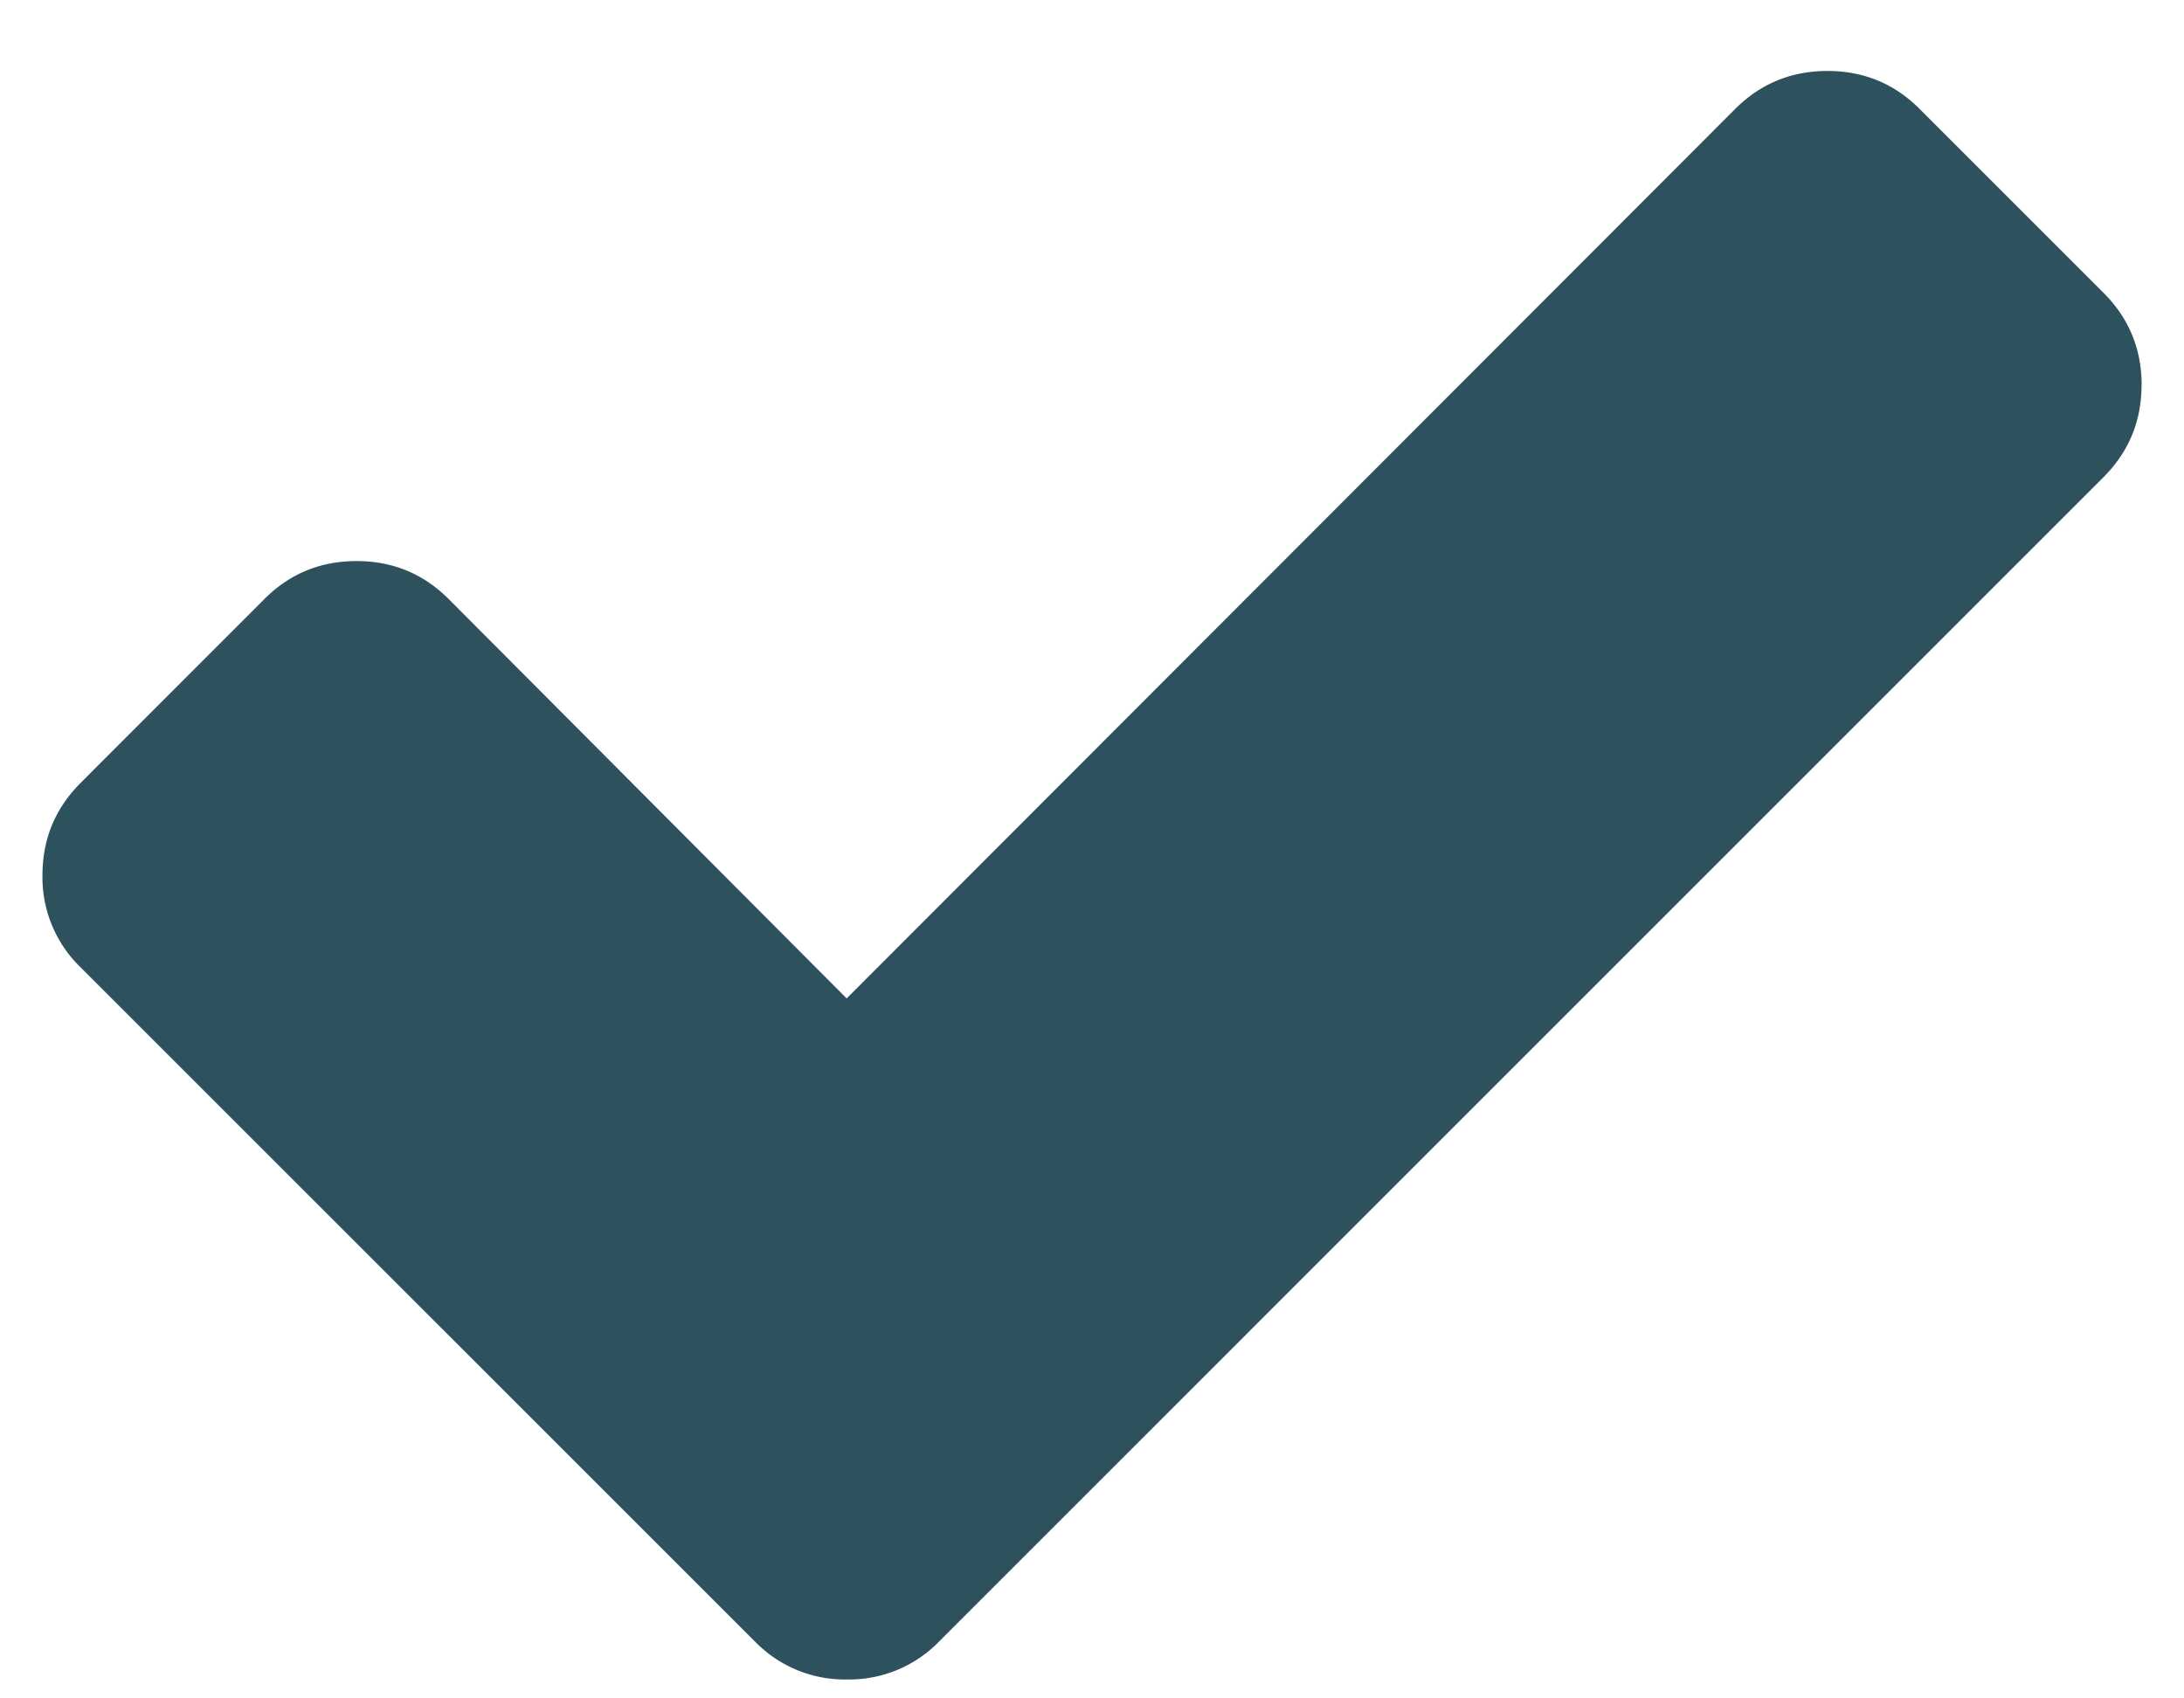 <svg xmlns="http://www.w3.org/2000/svg" width="18" height="14"><path fill="#2D525E" fill-rule="evenodd" d="M17.65 3.174c0 .298-.105.55-.313.759L7.74 13.531a1.033 1.033 0 0 1-.76.313 1.03 1.03 0 0 1-.758-.313L.663 7.973a1.033 1.033 0 0 1-.313-.759c0-.297.105-.55.313-.759L2.18 4.937c.208-.208.461-.312.759-.312.297 0 .55.104.759.313l3.28 3.292L14.302.897c.209-.208.462-.312.76-.312.297 0 .55.104.758.312l1.518 1.518c.208.209.313.461.313.76z"/></svg>